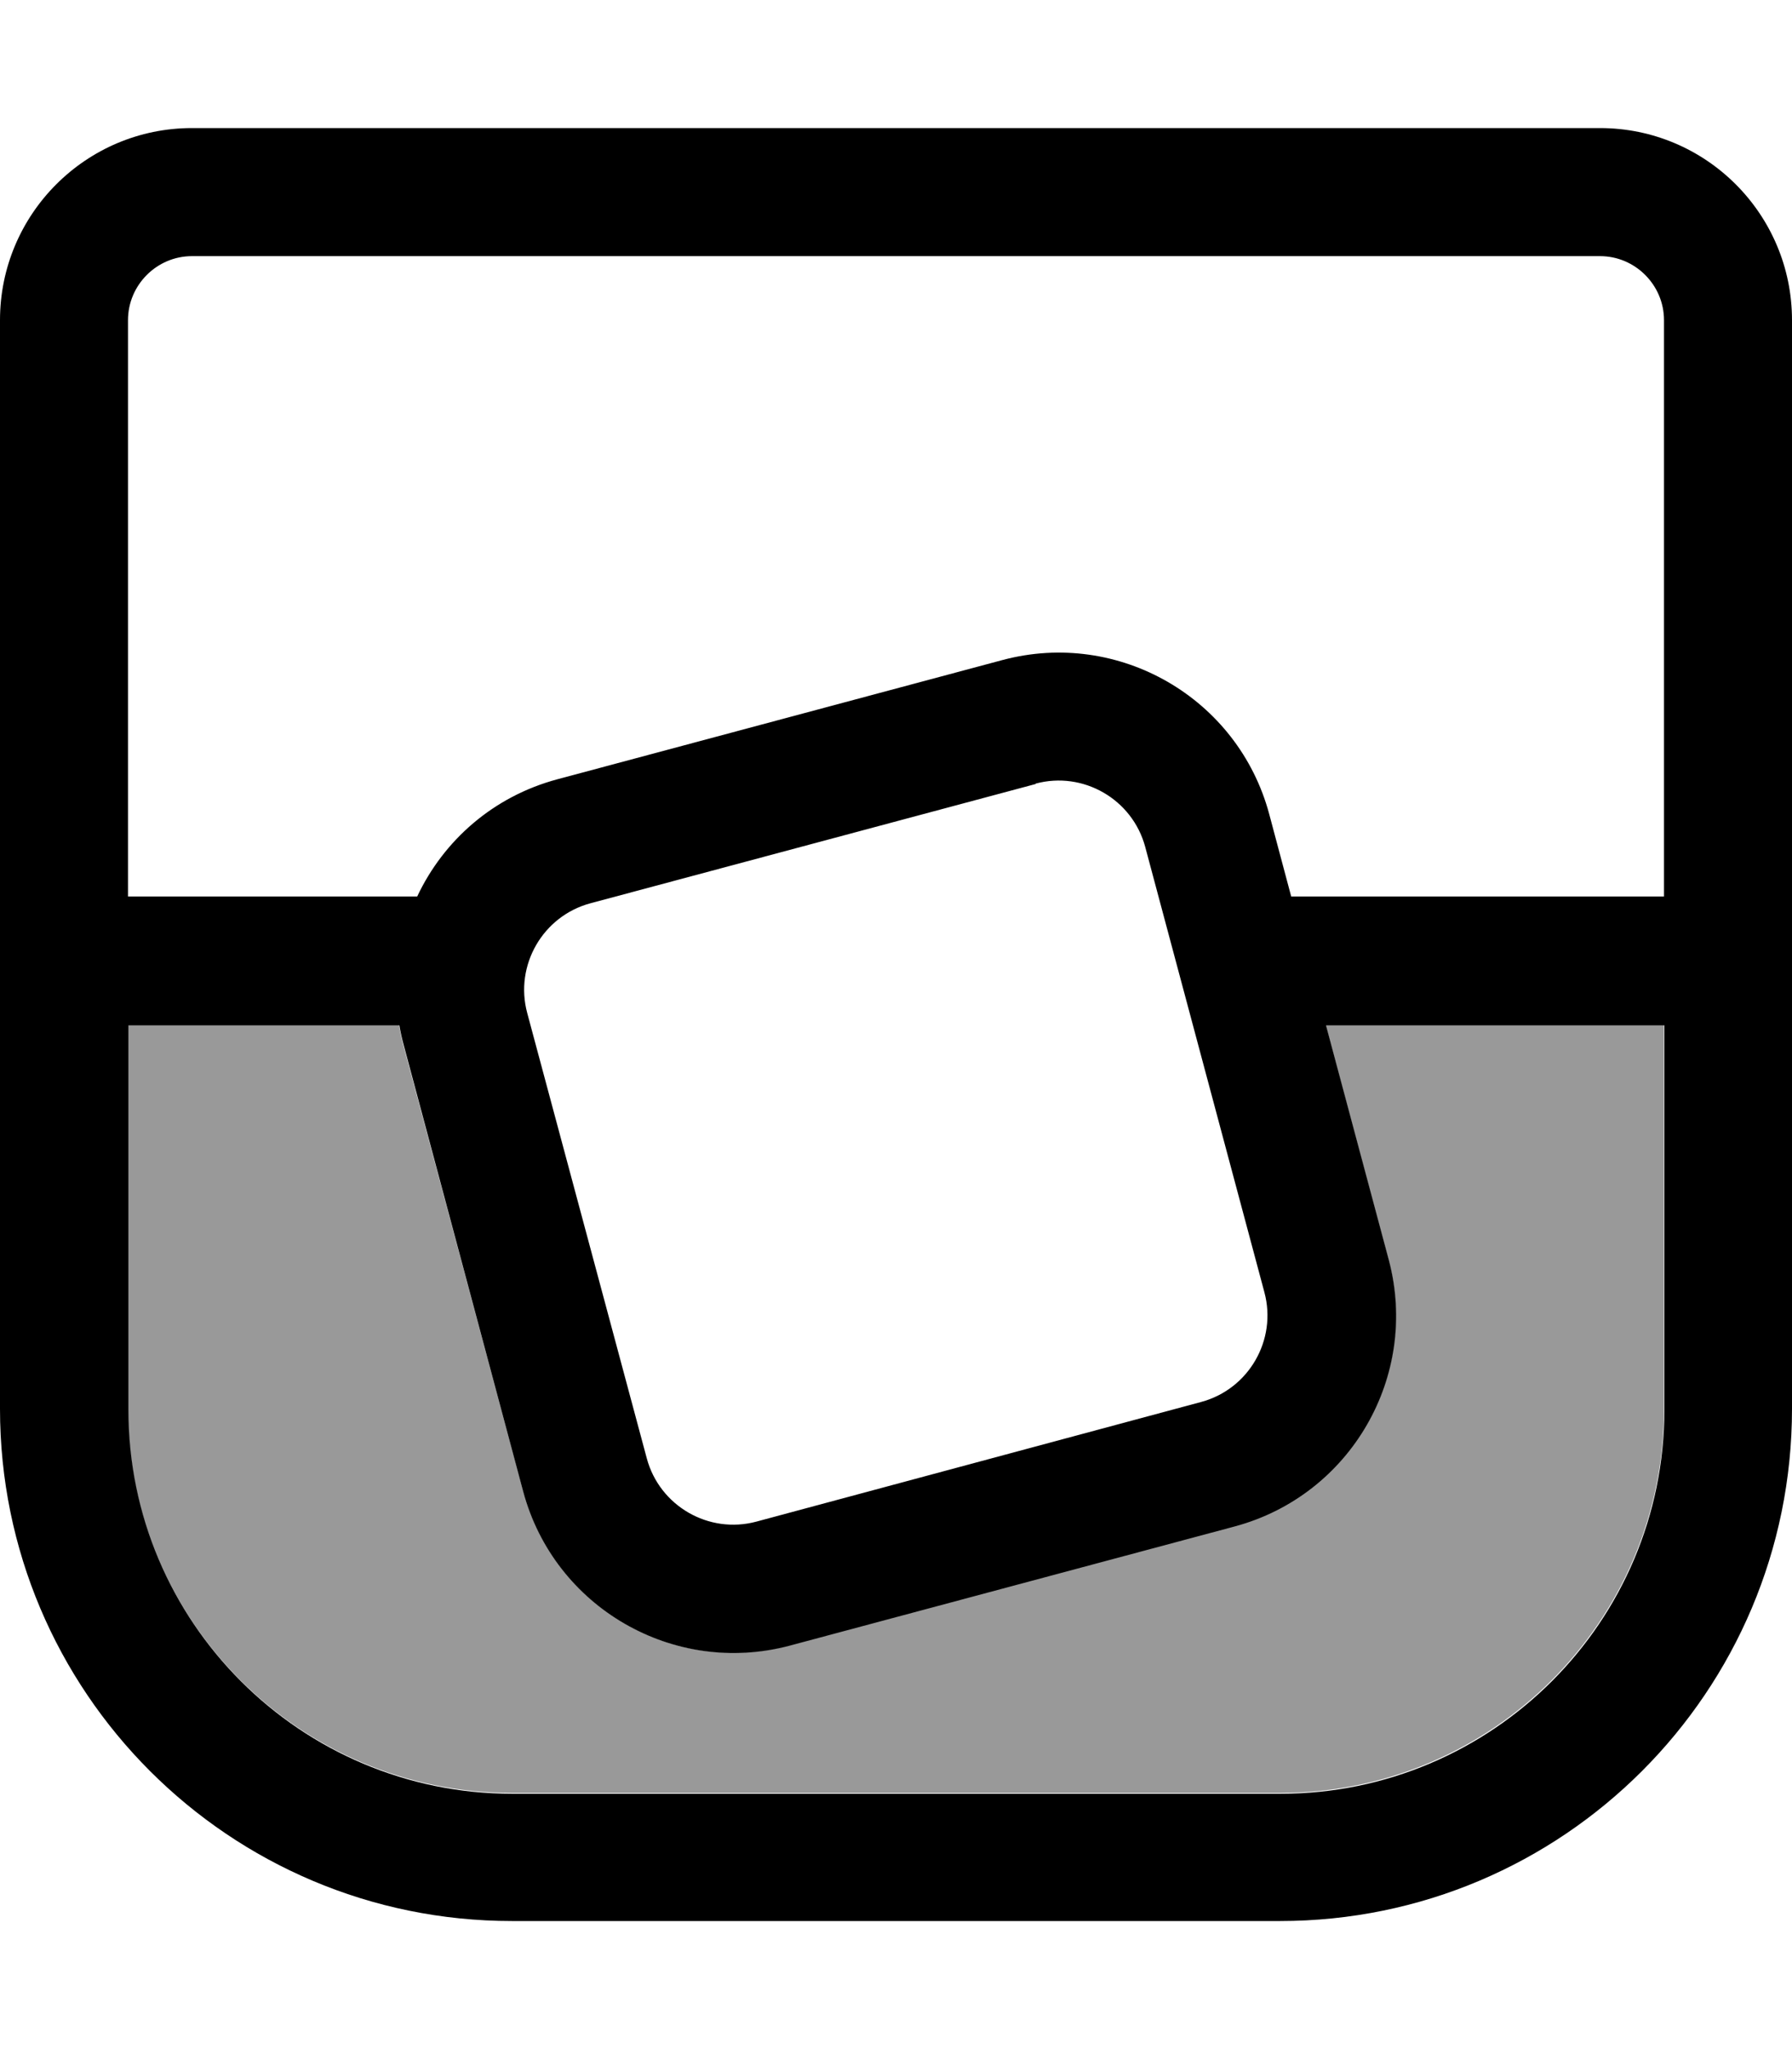 <svg xmlns="http://www.w3.org/2000/svg" viewBox="0 0 448 512"><!--! Font Awesome Pro 7.0.0 by @fontawesome - https://fontawesome.com License - https://fontawesome.com/license (Commercial License) Copyright 2025 Fonticons, Inc. --><path style="fill:currentColor;opacity:.4" d="M32 256l0 96c0 53 43 96 96 96l192 0c53 0 96-43 96-96l0-96-84.6 0 15.7 58.6c7.8 29-9.4 58.9-38.5 66.6L197.4 411.1c-29 7.8-58.8-9.4-66.6-38.5L100.9 261.4c-.5-1.8-.9-3.6-1.2-5.4L32 256z"/><path style="fill:currentColor;opacity:1" d="M32 80c0-8.8 7.2-16 16-16l352 0c8.8 0 16 7.2 16 16l0 144-93.2 0-5.5-20.6c-7.8-29-37.6-46.2-66.6-38.5L139.4 194.7c-16.1 4.3-28.5 15.3-35.1 29.3L32 224 32 80zM99.8 256c.3 1.8 .7 3.6 1.2 5.4l29.8 111.3c7.8 29 37.6 46.2 66.6 38.5l111.3-29.8c29-7.8 46.2-37.6 38.5-66.6l-15.7-58.6 84.6 0 0 96c0 53-43 96-96 96l-192 0c-53 0-96-43-96-96l0-96 67.8 0zM48 32C21.5 32 0 53.5 0 80L0 352c0 70.7 57.3 128 128 128l192 0c70.7 0 128-57.3 128-128l0-272c0-26.5-21.5-48-48-48L48 32zM258.9 195.8c11.9-3.2 24.2 3.9 27.4 15.8l29.8 111.3c3.2 11.9-3.9 24.2-15.8 27.4L189.1 380.2c-11.9 3.2-24.2-3.9-27.4-15.8L131.8 253.1c-3.2-11.9 3.9-24.2 15.8-27.4l111.3-29.8z"/></svg>